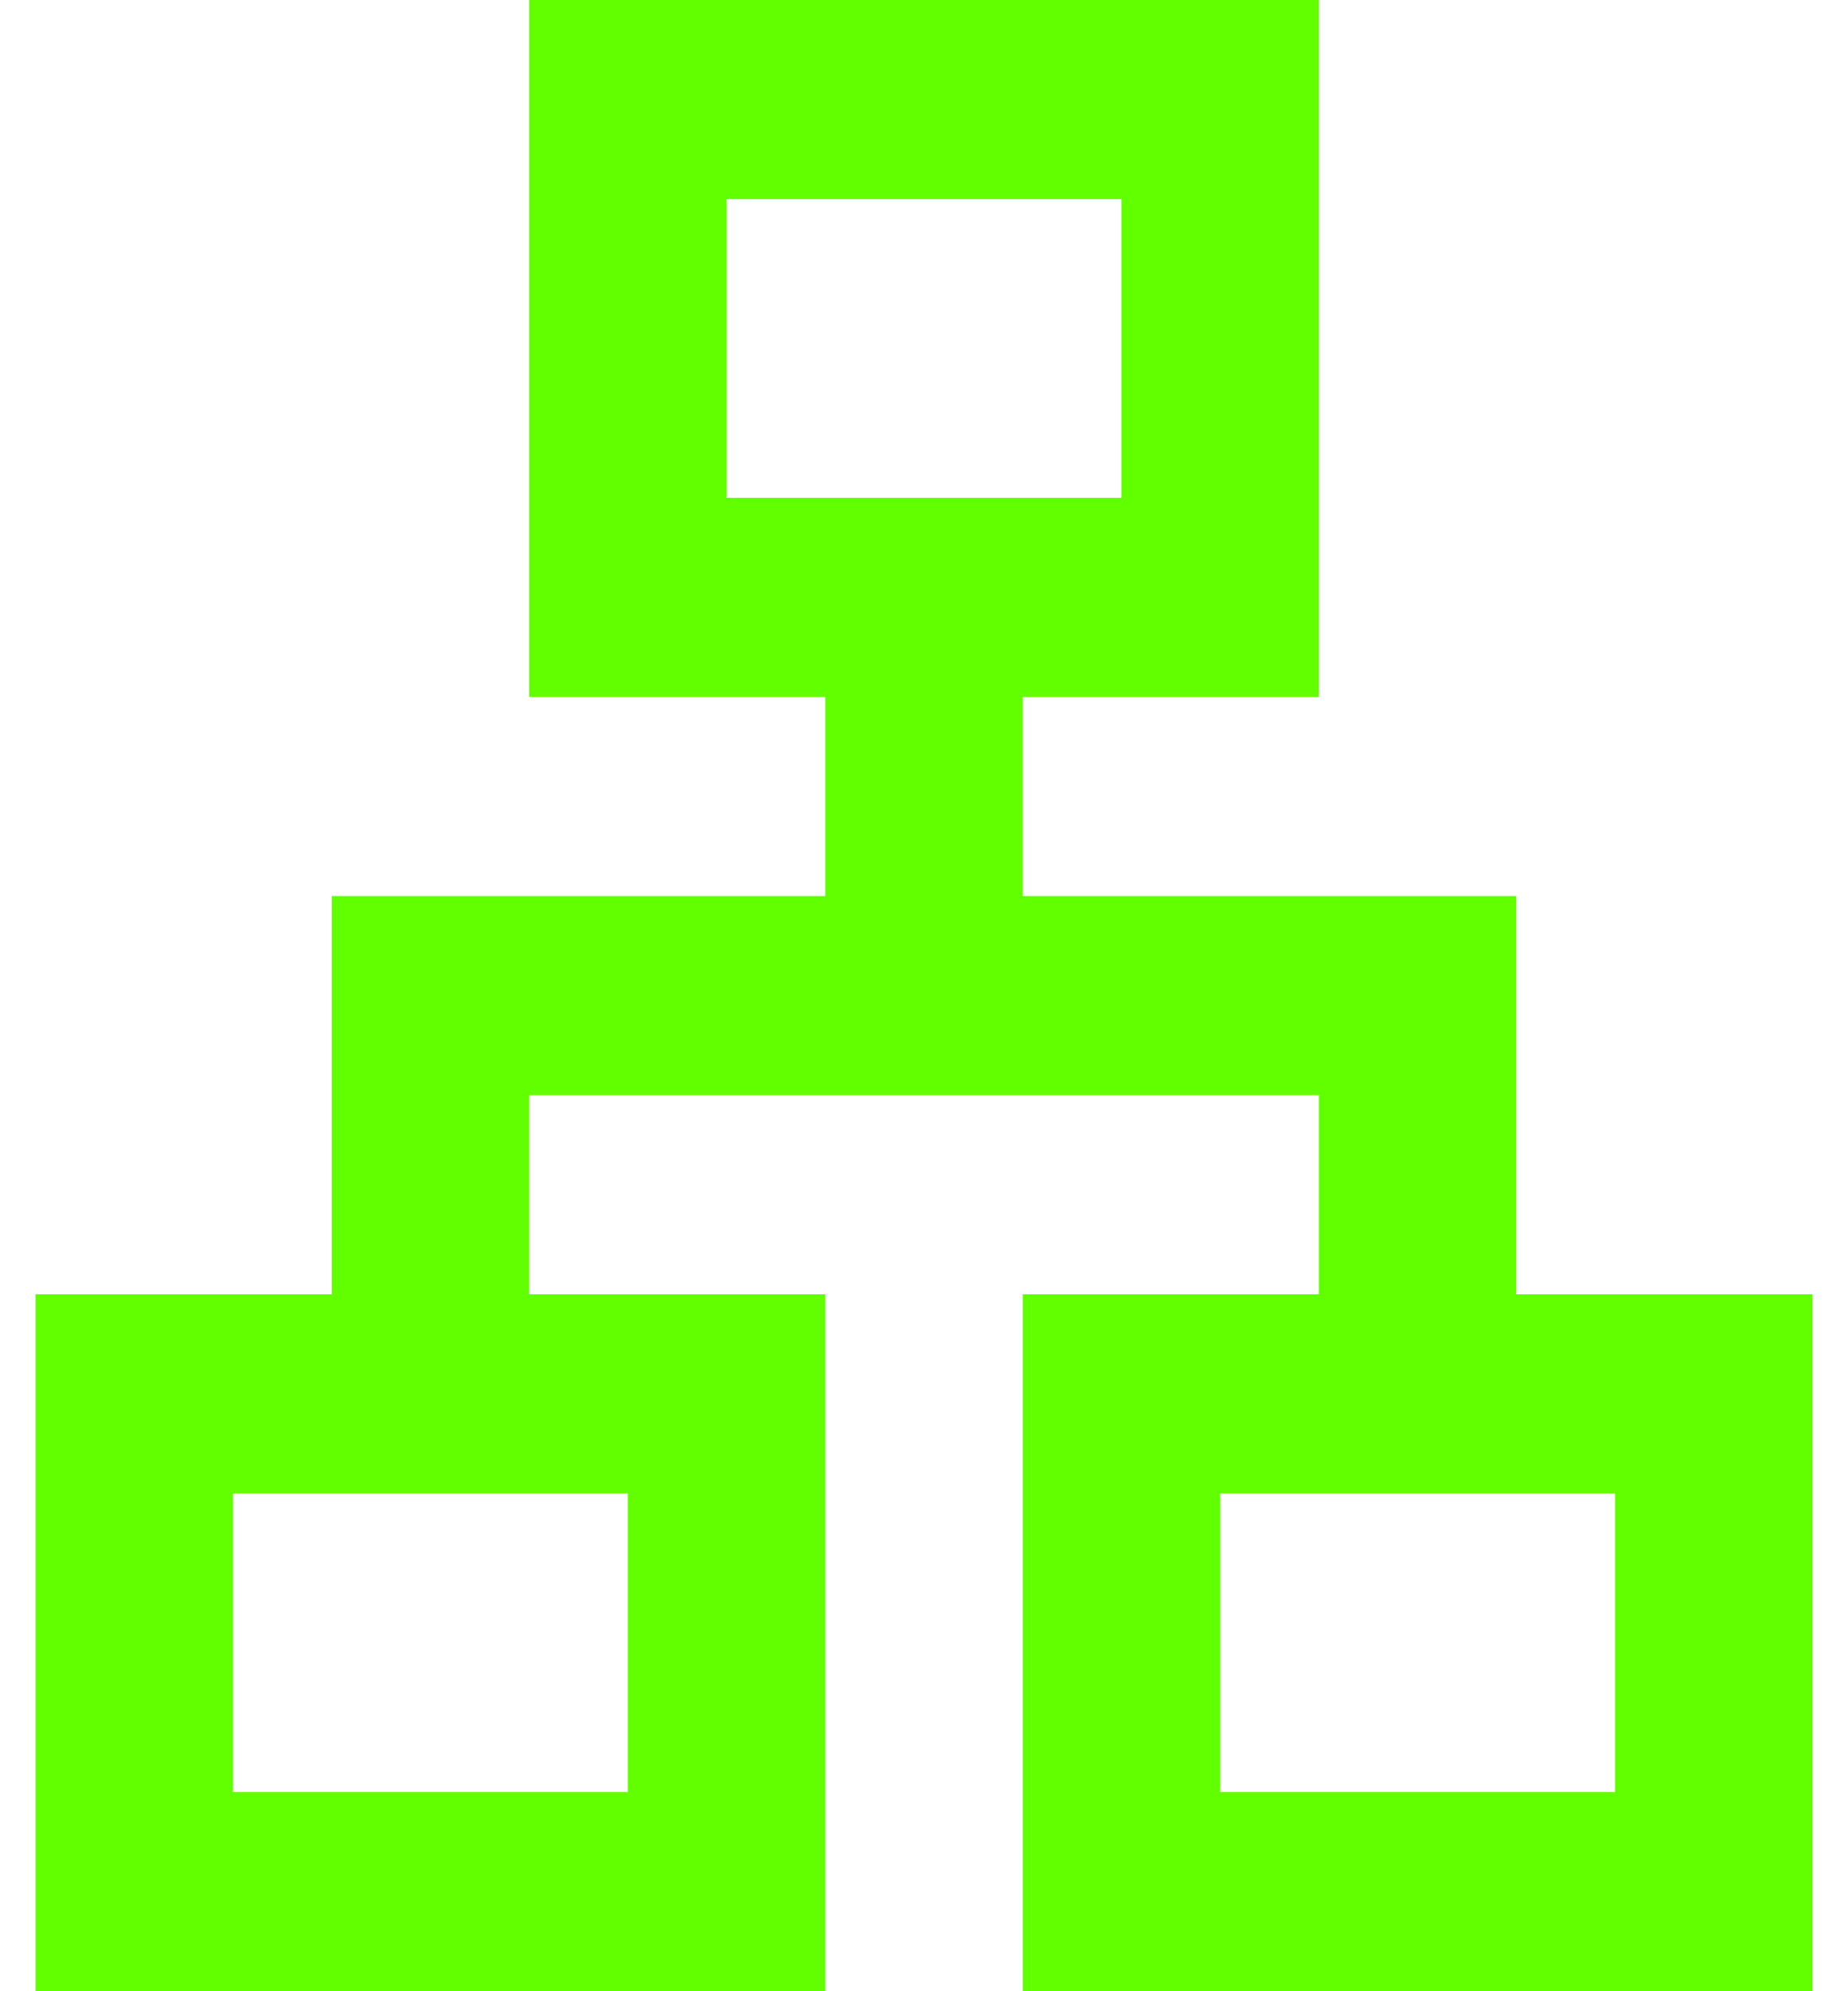 <svg width="26" height="28" viewBox="0 0 26 28" fill="none" xmlns="http://www.w3.org/2000/svg">
<path d="M0.5 28V18.2H4.667V12.6H11.611V9.8H7.444V0H18.556V9.8H14.389V12.6H21.333V18.2H25.5V28H14.389V18.2H18.556V15.4H7.444V18.2H11.611V28H0.5ZM10.222 7H15.778V2.8H10.222V7ZM3.278 25.2H8.833V21H3.278V25.2ZM17.167 25.2H22.722V21H17.167V25.2Z" fill="#61FF00"/>
</svg>
